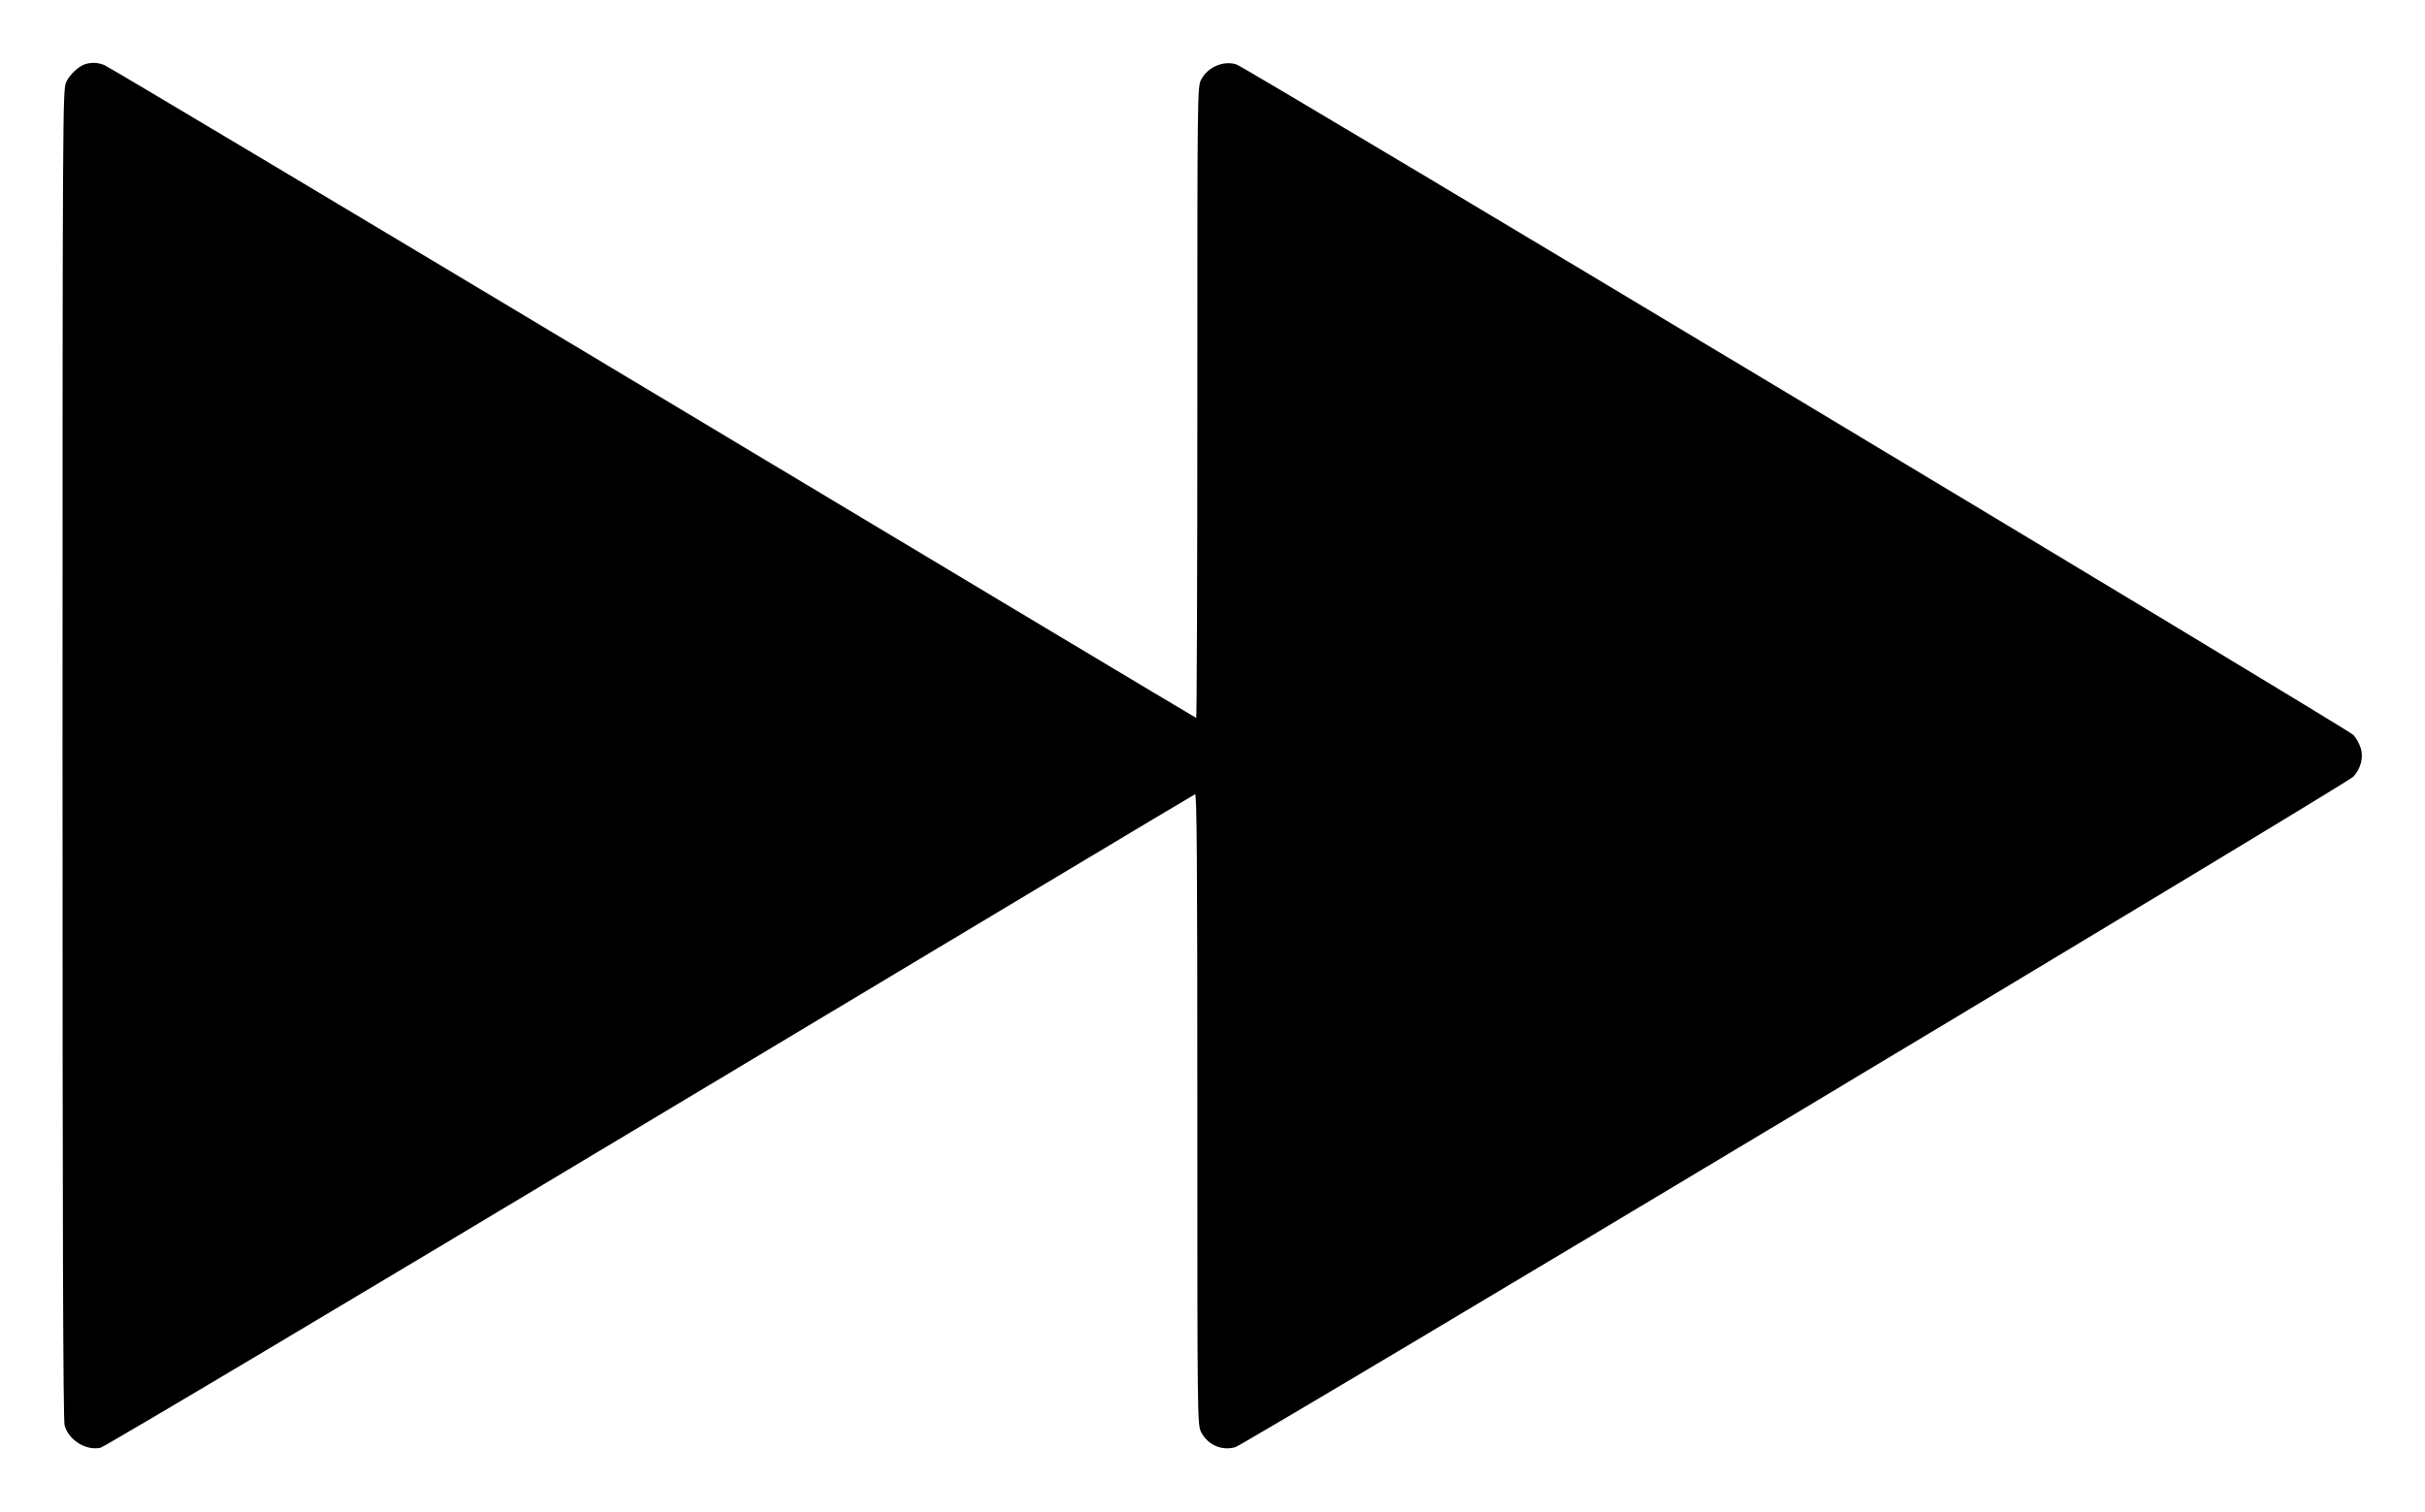 <?xml version="1.0" standalone="no"?>
<!DOCTYPE svg PUBLIC "-//W3C//DTD SVG 20010904//EN"
 "http://www.w3.org/TR/2001/REC-SVG-20010904/DTD/svg10.dtd">
<svg version="1.0" xmlns="http://www.w3.org/2000/svg"
 width="1280pt" height="798pt" viewBox="0 0 1280 798"
 preserveAspectRatio="xMidYMid meet">
<g transform="translate(0,798) scale(0.1,-0.1)"
fill="#000000" stroke="none">
<path d="M455 7643 c-36 -9 -87 -55 -106 -97 -18 -40 -19 -144 -19 -3546 0
-2514 3 -3516 11 -3545 22 -78 112 -134 189 -118 19 3 1323 780 2899 1726
1576 945 2872 1722 2879 1724 9 4 12 -332 12 -1661 0 -1643 0 -1667 20 -1706
34 -67 107 -100 180 -80 51 14 5867 3502 5902 3540 39 43 54 100 39 150 -7 23
-24 54 -39 70 -31 33 -5841 3522 -5896 3540 -68 22 -153 -15 -186 -81 -20 -38
-20 -67 -20 -1704 0 -916 -3 -1665 -6 -1665 -3 0 -1293 773 -2867 1717 -1574
944 -2878 1723 -2897 1730 -36 13 -61 14 -95 6z"/>
</g>
</svg>
